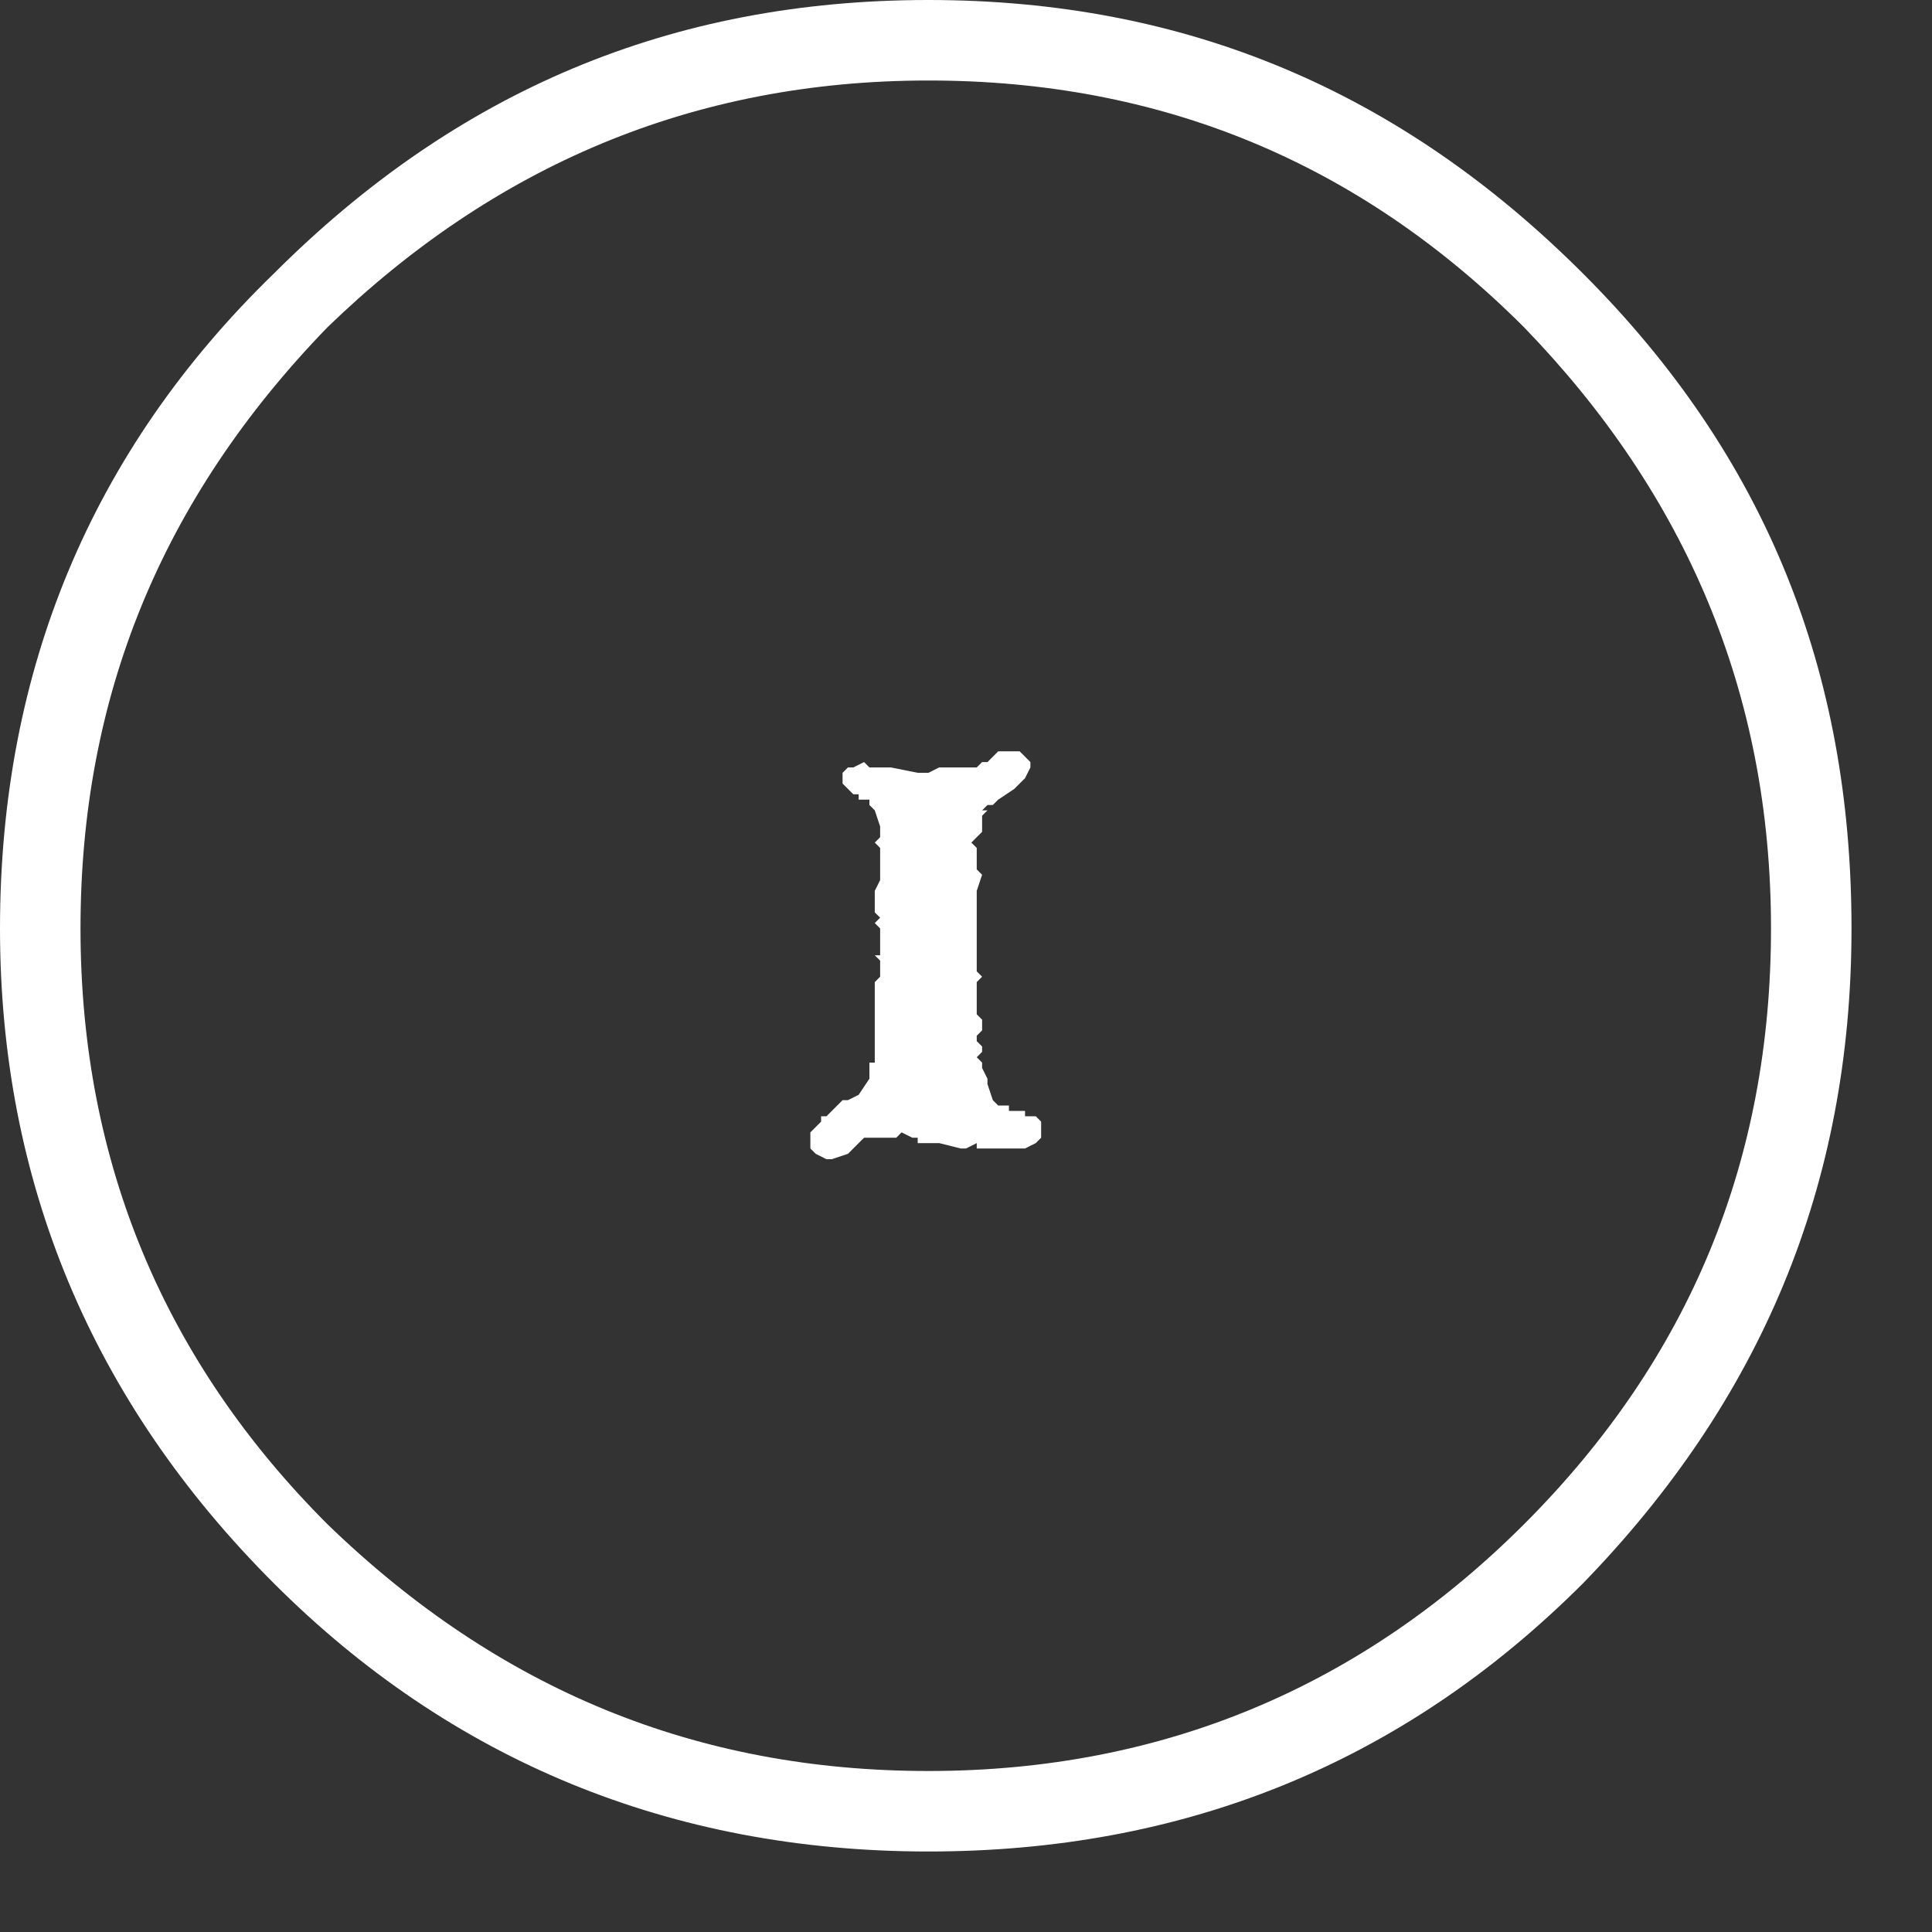 <?xml version="1.0" encoding="utf-8"?>
<svg version="1.1" id="Layer_1"
xmlns="http://www.w3.org/2000/svg"
xmlns:xlink="http://www.w3.org/1999/xlink"
width="18px" height="18px"
xml:space="preserve">
<rect width="100%" height="100%" fill="#333333" stroke="none"/>
<g id="ShapeID_1" transform="matrix(1, 0, 0, 1, -3.4, -3.4)" >
 <clipPath  id="PathID1_ClipPathURL" clip-rule="nonzero">
<path d="M5.95 18.15C7.6 19.8 9.65 20.65 12.05 20.65C14.4 20.65 16.45 19.85 18.15 18.15C19.8 16.45 20.65 14.45 20.65 12.05C20.65 9.65 19.85 7.65 18.15 5.95C16.45 4.25 14.45 3.4 12.05 3.4C9.65 3.4 7.65 4.25 5.95 5.95C4.25 7.6 3.4 9.65 3.4 12.05C3.4 14.4 4.25 16.45 5.95 18.15M6.45 17.6C4.95 16.1 4.15 14.25 4.15 12.05C4.15 9.9 4.9 8.05 6.45 6.45C8 4.95 9.85 4.15 12.05 4.15C14.2 4.15 16.05 4.9 17.6 6.45C19.1 8 19.9 9.85 19.9 12.05C19.9 14.2 19.15 16.05 17.6 17.6C16.1 19.1 14.25 19.9 12.05 19.9C9.9 19.9 8.05 19.15 6.45 17.6"/>
</clipPath>
<path 
style="clip-path:url(#PathID1_ClipPathURL);fill:#FFFFFF;fill-opacity:1" d="M5.95 18.15C7.6 19.8 9.65 20.65 12.05 20.65C14.4 20.65 16.45 19.85 18.15 18.15C19.8 16.45 20.65 14.45 20.65 12.05C20.65 9.65 19.85 7.65 18.15 5.95C16.45 4.25 14.45 3.4 12.05 3.4C9.65 3.4 7.65 4.25 5.95 5.95C4.25 7.6 3.4 9.65 3.4 12.05C3.4 14.4 4.25 16.45 5.95 18.15" />
<path 
style="fill:#FFFFFF;fill-opacity:1" d="M12.5 14.05L12.5 14.1L12.95 14.1L13.05 14.05L13.1 14L13.1 13.85L13.05 13.8L12.95 13.8L12.95 13.75L12.8 13.75L12.8 13.7L12.7 13.7L12.65 13.65L12.6 13.5L12.6 13.45L12.55 13.35L12.55 13.3L12.5 13.25L12.55 13.2L12.55 13.15L12.5 13.1L12.5 13.05L12.55 13L12.55 12.9L12.5 12.85L12.5 12.55L12.55 12.5L12.5 12.45L12.5 11.7L12.55 11.55L12.5 11.5L12.5 11.3L12.45 11.25L12.55 11.15L12.55 11L12.6 10.95L12.55 10.95L12.6 10.9L12.65 10.9L12.7 10.85L12.85 10.75L12.95 10.65L13 10.55L13 10.5L12.9 10.4L12.7 10.4L12.6 10.5L12.55 10.5L12.5 10.55L12.15 10.55L12.05 10.6L11.95 10.6L11.7 10.55L11.5 10.55L11.45 10.5L11.35 10.55L11.3 10.55L11.25 10.6L11.25 10.7L11.35 10.8L11.4 10.8L11.4 10.85L11.5 10.85L11.5 10.9L11.55 10.95L11.6 11.1L11.6 11.2L11.55 11.25L11.6 11.3L11.6 11.6L11.55 11.7L11.55 11.9L11.6 11.95L11.55 12L11.6 12.05L11.6 12.3L11.55 12.3L11.6 12.35L11.6 12.5L11.55 12.55L11.55 13.3L11.5 13.3L11.5 13.45L11.4 13.6L11.3 13.65L11.25 13.65L11.1 13.8L11.05 13.8L11.05 13.85L10.95 13.95L10.95 14.1L11 14.15L11.1 14.2L11.15 14.2L11.3 14.15L11.45 14L11.75 14L11.8 13.95L11.9 14L11.95 14L11.95 14.05L12.15 14.05L12.35 14.1L12.4 14.1L12.5 14.05" />
</g>
</svg>
